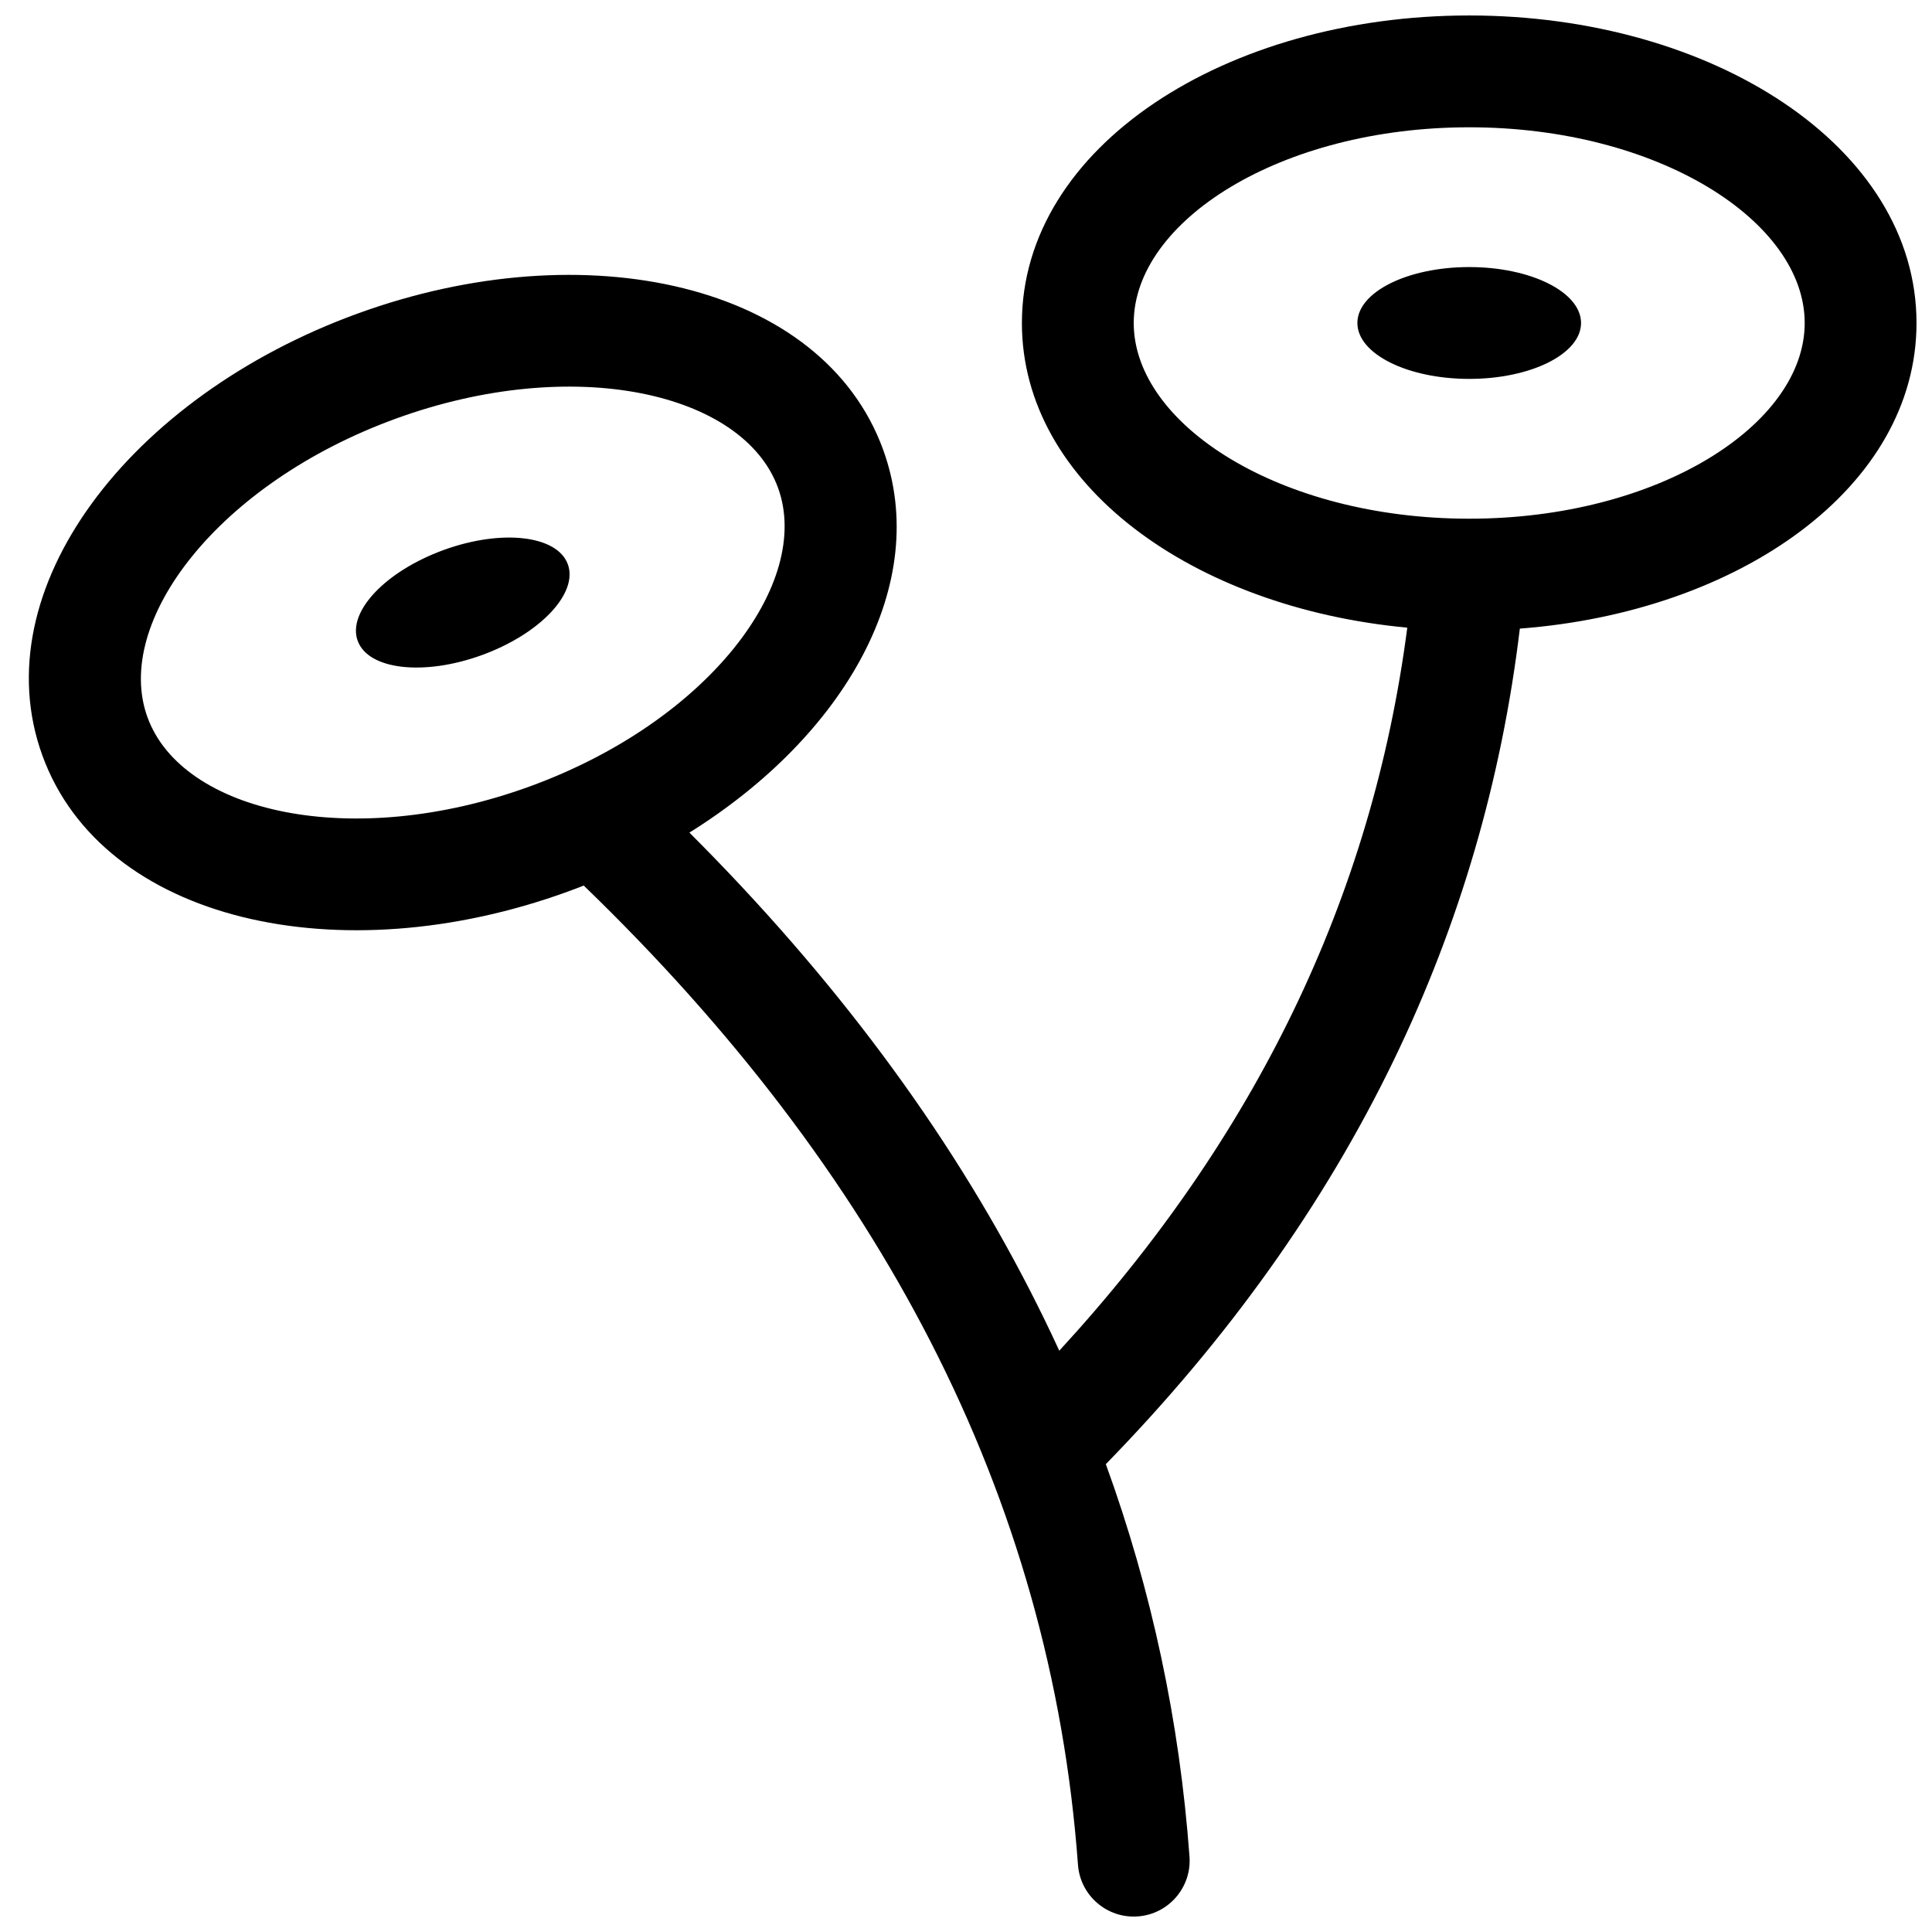 <?xml version="1.0" encoding="UTF-8"?>
<!-- Uploaded to: SVG Repo, www.svgrepo.com, Generator: SVG Repo Mixer Tools -->
<svg width="800px" height="800px" version="1.1" viewBox="144 144 512 512" xmlns="http://www.w3.org/2000/svg">
 <defs>
  <clipPath id="a">
   <path d="m151 148.09h500.9v503.81h-500.9z"/>
  </clipPath>
 </defs>
 <g clip-path="url(#a)">
  <path d="m437.06 532.02c12.152 33.465 19.547 68.141 22.168 103.99 0.598 8.16-5.535 15.262-13.695 15.859-8.164 0.598-15.266-5.535-15.859-13.695-3.562-48.641-16.598-94.863-39.156-138.79-21.719-42.297-52.305-82.531-91.82-120.7-1.383 0.547-2.781 1.074-4.188 1.586-60.574 22.047-123.29 7.875-139.27-36.039-15.98-43.914 22.949-95.082 83.52-117.13 60.574-22.047 123.29-7.871 139.27 36.039 12.922 35.504-10.047 75.746-51.328 101.51 38.234 38.211 68.312 78.609 90.18 121.19 2.742 5.34 5.356 10.711 7.836 16.113 26.008-28.273 46.645-58.234 61.961-89.887 15.531-32.094 25.613-65.984 30.266-101.73-56.969-5.324-102.13-38.039-102.13-80.738 0-46.734 54.082-81.5 118.54-81.5s118.54 34.766 118.54 81.5c0 43.445-46.746 76.551-105.12 80.988-4.84 40.203-15.984 78.355-33.422 114.39-18.445 38.117-43.898 73.805-76.297 107.04zm96.297-250.56c50.113 0 88.906-24.941 88.906-51.863s-38.793-51.863-88.906-51.863c-50.109 0-88.906 24.941-88.906 51.863s38.797 51.863 88.906 51.863zm-248.98 70.961c47.09-17.141 75.016-53.844 65.809-79.145-9.207-25.297-54.195-35.465-101.29-18.328-47.09 17.141-75.016 53.848-65.809 79.145 9.211 25.301 54.195 35.465 101.29 18.328zm248.98-108.01c-16.367 0-29.637-6.633-29.637-14.816s13.27-14.82 29.637-14.82 29.637 6.637 29.637 14.82-13.27 14.816-29.637 14.816zm-261.65 73.195c-15.383 5.598-30.121 3.902-32.918-3.789-2.801-7.688 7.398-18.461 22.781-24.059 15.379-5.598 30.117-3.902 32.914 3.789 2.801 7.688-7.398 18.461-22.777 24.059z"/>
 </g>
</svg>